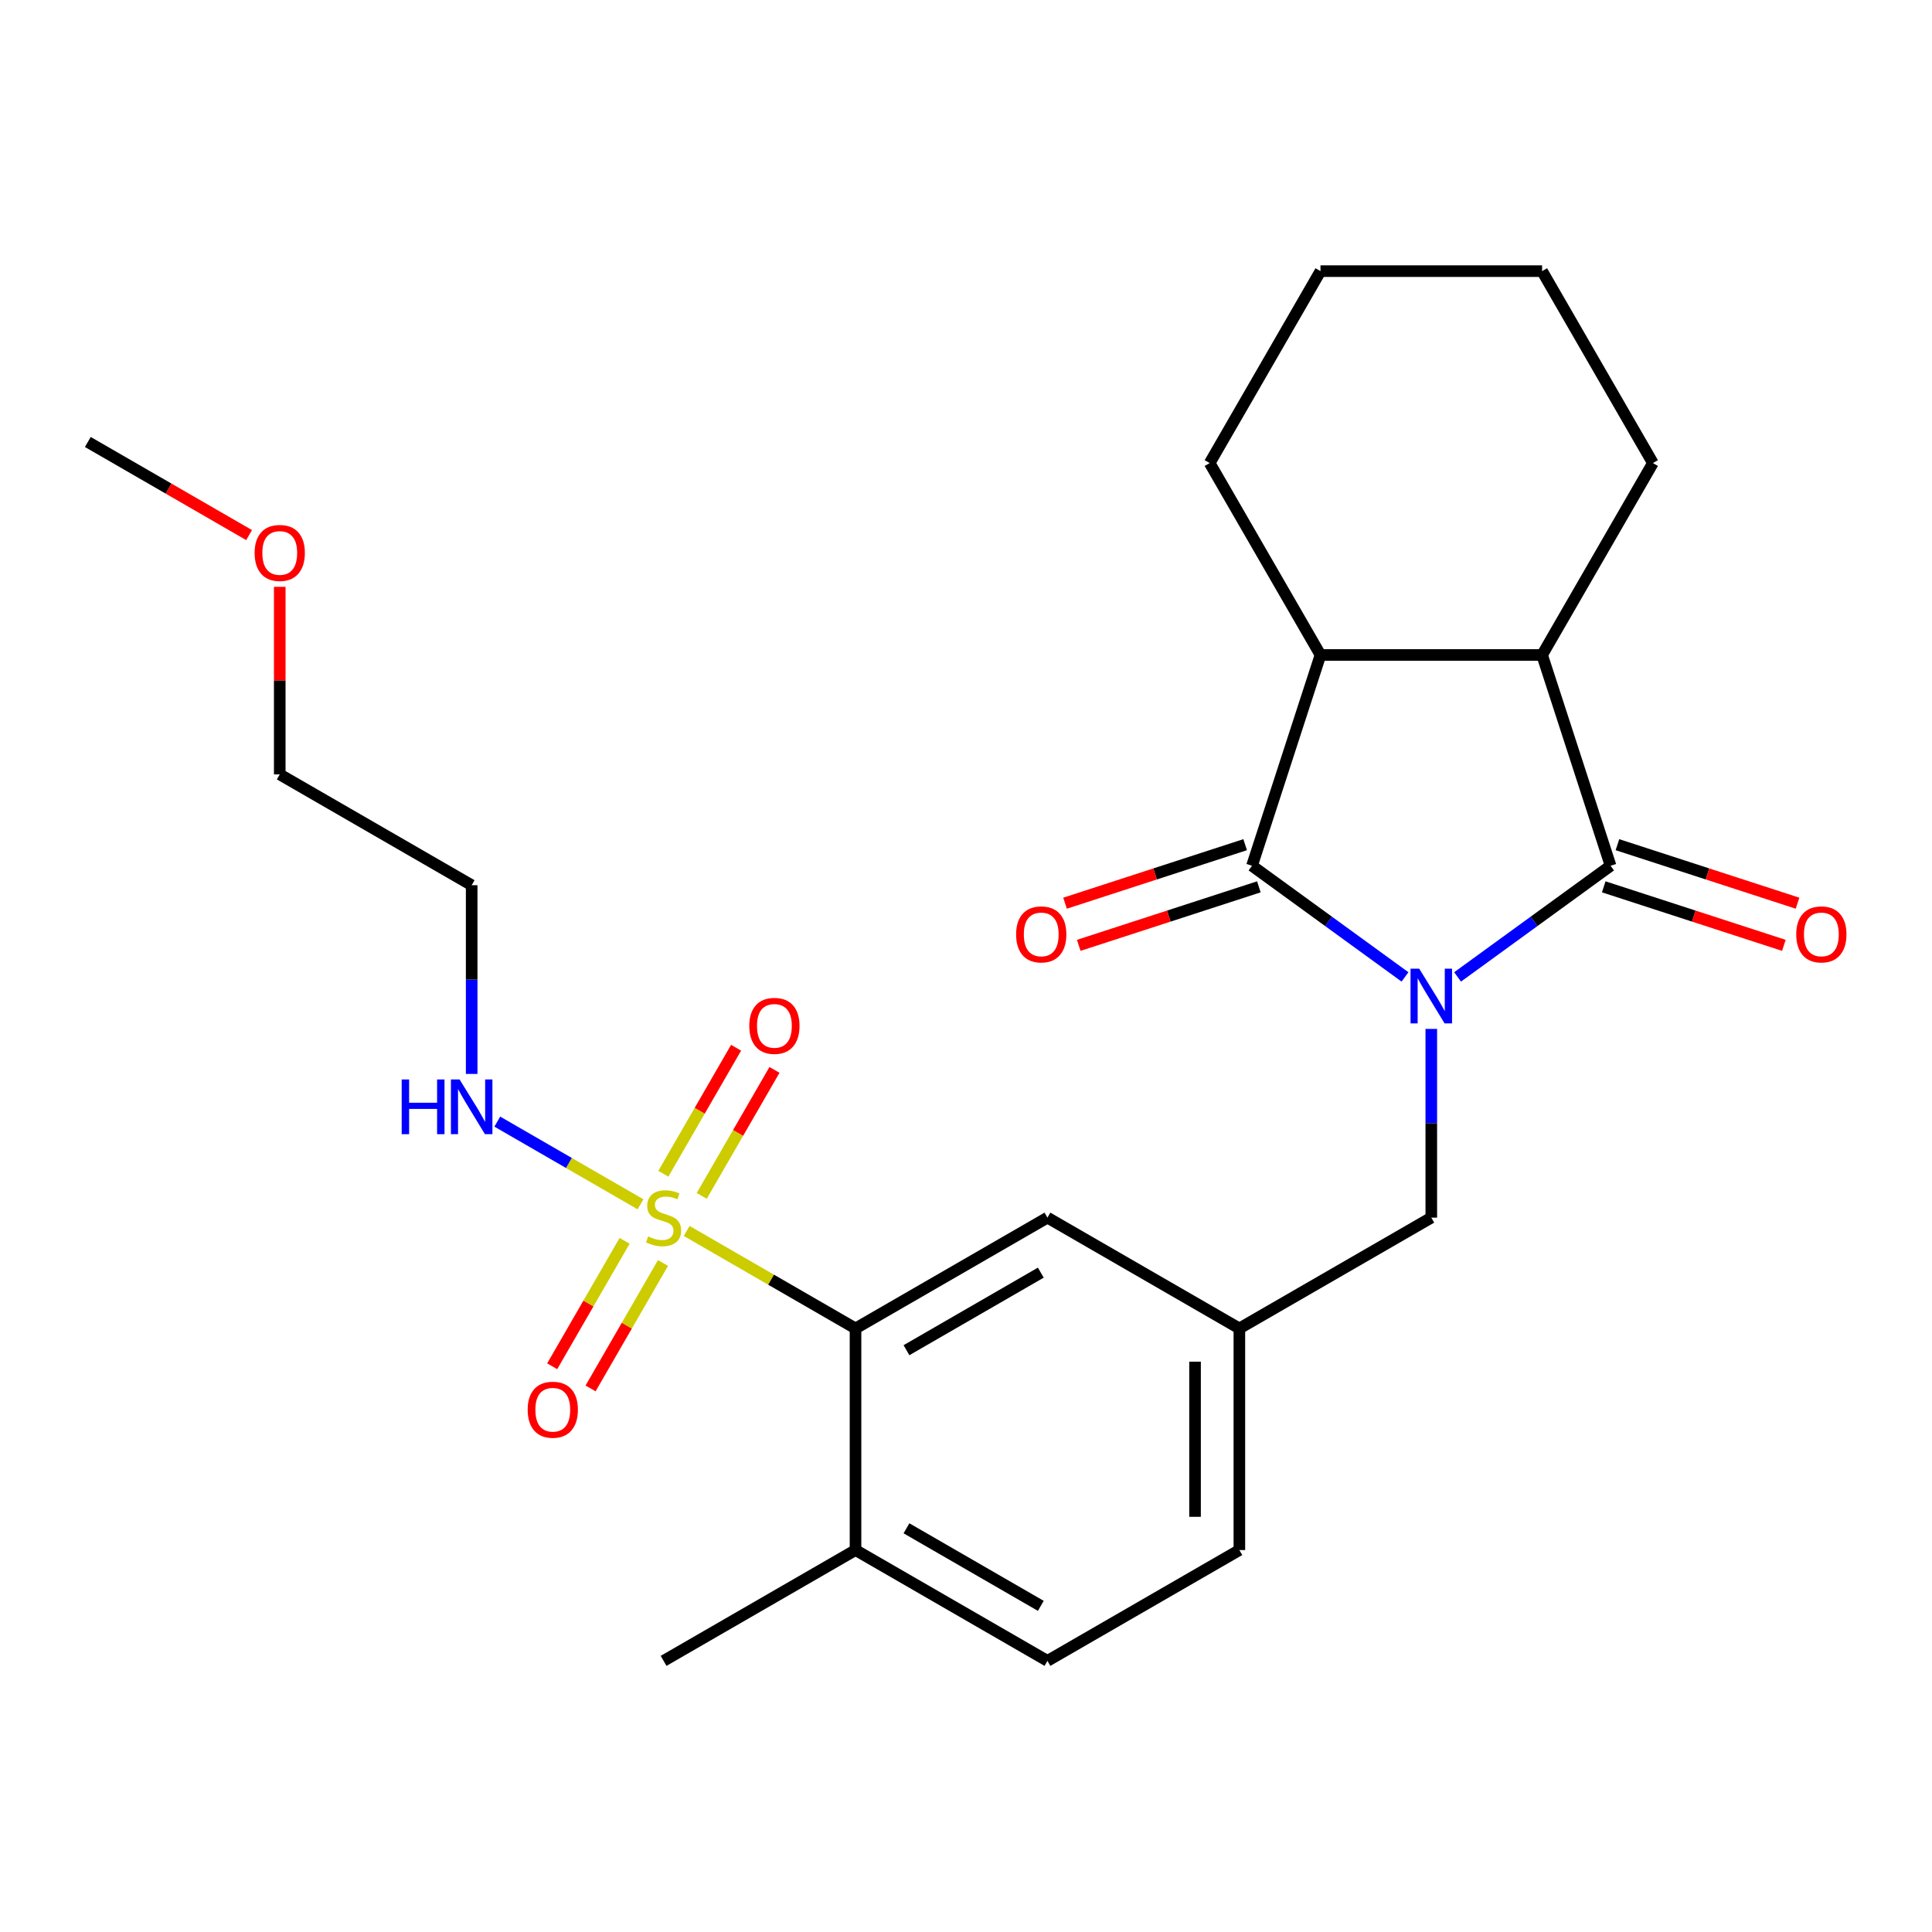 <?xml version='1.0' encoding='iso-8859-1'?>
<svg version='1.1' baseProfile='full'
              xmlns='http://www.w3.org/2000/svg'
                      xmlns:rdkit='http://www.rdkit.org/xml'
                      xmlns:xlink='http://www.w3.org/1999/xlink'
                  xml:space='preserve'
width='1000px' height='1000px' viewBox='0 0 1000 1000'>
<!-- END OF HEADER -->
<rect style='opacity:1.0;fill:#FFFFFF;stroke:none' width='1000' height='1000' x='0' y='0'> </rect>
<path class='bond-0' d='M 754.442,505.65 L 794.039,476.882' style='fill:none;fill-rule:evenodd;stroke:#0000FF;stroke-width:6px;stroke-linecap:butt;stroke-linejoin:miter;stroke-opacity:1' />
<path class='bond-0' d='M 794.039,476.882 L 833.635,448.113' style='fill:none;fill-rule:evenodd;stroke:#000000;stroke-width:6px;stroke-linecap:butt;stroke-linejoin:miter;stroke-opacity:1' />
<path class='bond-1' d='M 727.227,505.65 L 687.631,476.882' style='fill:none;fill-rule:evenodd;stroke:#0000FF;stroke-width:6px;stroke-linecap:butt;stroke-linejoin:miter;stroke-opacity:1' />
<path class='bond-1' d='M 687.631,476.882 L 648.034,448.113' style='fill:none;fill-rule:evenodd;stroke:#000000;stroke-width:6px;stroke-linecap:butt;stroke-linejoin:miter;stroke-opacity:1' />
<path class='bond-6' d='M 740.835,532.564 L 740.835,581.405' style='fill:none;fill-rule:evenodd;stroke:#0000FF;stroke-width:6px;stroke-linecap:butt;stroke-linejoin:miter;stroke-opacity:1' />
<path class='bond-6' d='M 740.835,581.405 L 740.835,630.245' style='fill:none;fill-rule:evenodd;stroke:#000000;stroke-width:6px;stroke-linecap:butt;stroke-linejoin:miter;stroke-opacity:1' />
<path class='bond-4' d='M 833.635,448.113 L 798.189,339.019' style='fill:none;fill-rule:evenodd;stroke:#000000;stroke-width:6px;stroke-linecap:butt;stroke-linejoin:miter;stroke-opacity:1' />
<path class='bond-10' d='M 830.091,459.022 L 876.704,474.168' style='fill:none;fill-rule:evenodd;stroke:#000000;stroke-width:6px;stroke-linecap:butt;stroke-linejoin:miter;stroke-opacity:1' />
<path class='bond-10' d='M 876.704,474.168 L 923.317,489.313' style='fill:none;fill-rule:evenodd;stroke:#FF0000;stroke-width:6px;stroke-linecap:butt;stroke-linejoin:miter;stroke-opacity:1' />
<path class='bond-10' d='M 837.18,437.204 L 883.793,452.349' style='fill:none;fill-rule:evenodd;stroke:#000000;stroke-width:6px;stroke-linecap:butt;stroke-linejoin:miter;stroke-opacity:1' />
<path class='bond-10' d='M 883.793,452.349 L 930.406,467.495' style='fill:none;fill-rule:evenodd;stroke:#FF0000;stroke-width:6px;stroke-linecap:butt;stroke-linejoin:miter;stroke-opacity:1' />
<path class='bond-3' d='M 648.034,448.113 L 683.481,339.019' style='fill:none;fill-rule:evenodd;stroke:#000000;stroke-width:6px;stroke-linecap:butt;stroke-linejoin:miter;stroke-opacity:1' />
<path class='bond-9' d='M 644.489,437.204 L 597.876,452.349' style='fill:none;fill-rule:evenodd;stroke:#000000;stroke-width:6px;stroke-linecap:butt;stroke-linejoin:miter;stroke-opacity:1' />
<path class='bond-9' d='M 597.876,452.349 L 551.263,467.495' style='fill:none;fill-rule:evenodd;stroke:#FF0000;stroke-width:6px;stroke-linecap:butt;stroke-linejoin:miter;stroke-opacity:1' />
<path class='bond-9' d='M 651.579,459.022 L 604.966,474.168' style='fill:none;fill-rule:evenodd;stroke:#000000;stroke-width:6px;stroke-linecap:butt;stroke-linejoin:miter;stroke-opacity:1' />
<path class='bond-9' d='M 604.966,474.168 L 558.353,489.313' style='fill:none;fill-rule:evenodd;stroke:#FF0000;stroke-width:6px;stroke-linecap:butt;stroke-linejoin:miter;stroke-opacity:1' />
<path class='bond-2' d='M 355.422,637.143 L 399.119,662.371' style='fill:none;fill-rule:evenodd;stroke:#CCCC00;stroke-width:6px;stroke-linecap:butt;stroke-linejoin:miter;stroke-opacity:1' />
<path class='bond-2' d='M 399.119,662.371 L 442.815,687.599' style='fill:none;fill-rule:evenodd;stroke:#000000;stroke-width:6px;stroke-linecap:butt;stroke-linejoin:miter;stroke-opacity:1' />
<path class='bond-7' d='M 323.294,642.257 L 304.554,674.716' style='fill:none;fill-rule:evenodd;stroke:#CCCC00;stroke-width:6px;stroke-linecap:butt;stroke-linejoin:miter;stroke-opacity:1' />
<path class='bond-7' d='M 304.554,674.716 L 285.814,707.174' style='fill:none;fill-rule:evenodd;stroke:#FF0000;stroke-width:6px;stroke-linecap:butt;stroke-linejoin:miter;stroke-opacity:1' />
<path class='bond-7' d='M 343.162,653.728 L 324.422,686.186' style='fill:none;fill-rule:evenodd;stroke:#CCCC00;stroke-width:6px;stroke-linecap:butt;stroke-linejoin:miter;stroke-opacity:1' />
<path class='bond-7' d='M 324.422,686.186 L 305.682,718.645' style='fill:none;fill-rule:evenodd;stroke:#FF0000;stroke-width:6px;stroke-linecap:butt;stroke-linejoin:miter;stroke-opacity:1' />
<path class='bond-8' d='M 363.216,618.992 L 382.042,586.385' style='fill:none;fill-rule:evenodd;stroke:#CCCC00;stroke-width:6px;stroke-linecap:butt;stroke-linejoin:miter;stroke-opacity:1' />
<path class='bond-8' d='M 382.042,586.385 L 400.868,553.777' style='fill:none;fill-rule:evenodd;stroke:#FF0000;stroke-width:6px;stroke-linecap:butt;stroke-linejoin:miter;stroke-opacity:1' />
<path class='bond-8' d='M 343.348,607.522 L 362.174,574.914' style='fill:none;fill-rule:evenodd;stroke:#CCCC00;stroke-width:6px;stroke-linecap:butt;stroke-linejoin:miter;stroke-opacity:1' />
<path class='bond-8' d='M 362.174,574.914 L 381,542.307' style='fill:none;fill-rule:evenodd;stroke:#FF0000;stroke-width:6px;stroke-linecap:butt;stroke-linejoin:miter;stroke-opacity:1' />
<path class='bond-11' d='M 331.527,623.347 L 294.462,601.947' style='fill:none;fill-rule:evenodd;stroke:#CCCC00;stroke-width:6px;stroke-linecap:butt;stroke-linejoin:miter;stroke-opacity:1' />
<path class='bond-11' d='M 294.462,601.947 L 257.397,580.548' style='fill:none;fill-rule:evenodd;stroke:#0000FF;stroke-width:6px;stroke-linecap:butt;stroke-linejoin:miter;stroke-opacity:1' />
<path class='bond-19' d='M 683.481,339.019 L 626.127,239.679' style='fill:none;fill-rule:evenodd;stroke:#000000;stroke-width:6px;stroke-linecap:butt;stroke-linejoin:miter;stroke-opacity:1' />
<path class='bond-26' d='M 683.481,339.019 L 798.189,339.019' style='fill:none;fill-rule:evenodd;stroke:#000000;stroke-width:6px;stroke-linecap:butt;stroke-linejoin:miter;stroke-opacity:1' />
<path class='bond-18' d='M 798.189,339.019 L 855.543,239.679' style='fill:none;fill-rule:evenodd;stroke:#000000;stroke-width:6px;stroke-linecap:butt;stroke-linejoin:miter;stroke-opacity:1' />
<path class='bond-5' d='M 442.815,687.599 L 542.155,630.245' style='fill:none;fill-rule:evenodd;stroke:#000000;stroke-width:6px;stroke-linecap:butt;stroke-linejoin:miter;stroke-opacity:1' />
<path class='bond-5' d='M 469.186,698.864 L 538.724,658.716' style='fill:none;fill-rule:evenodd;stroke:#000000;stroke-width:6px;stroke-linecap:butt;stroke-linejoin:miter;stroke-opacity:1' />
<path class='bond-28' d='M 442.815,687.599 L 442.815,802.307' style='fill:none;fill-rule:evenodd;stroke:#000000;stroke-width:6px;stroke-linecap:butt;stroke-linejoin:miter;stroke-opacity:1' />
<path class='bond-14' d='M 740.835,630.245 L 641.495,687.599' style='fill:none;fill-rule:evenodd;stroke:#000000;stroke-width:6px;stroke-linecap:butt;stroke-linejoin:miter;stroke-opacity:1' />
<path class='bond-17' d='M 244.135,555.863 L 244.135,507.023' style='fill:none;fill-rule:evenodd;stroke:#0000FF;stroke-width:6px;stroke-linecap:butt;stroke-linejoin:miter;stroke-opacity:1' />
<path class='bond-17' d='M 244.135,507.023 L 244.135,458.183' style='fill:none;fill-rule:evenodd;stroke:#000000;stroke-width:6px;stroke-linecap:butt;stroke-linejoin:miter;stroke-opacity:1' />
<path class='bond-12' d='M 542.155,630.245 L 641.495,687.599' style='fill:none;fill-rule:evenodd;stroke:#000000;stroke-width:6px;stroke-linecap:butt;stroke-linejoin:miter;stroke-opacity:1' />
<path class='bond-13' d='M 442.815,802.307 L 542.155,859.661' style='fill:none;fill-rule:evenodd;stroke:#000000;stroke-width:6px;stroke-linecap:butt;stroke-linejoin:miter;stroke-opacity:1' />
<path class='bond-13' d='M 469.186,791.042 L 538.724,831.19' style='fill:none;fill-rule:evenodd;stroke:#000000;stroke-width:6px;stroke-linecap:butt;stroke-linejoin:miter;stroke-opacity:1' />
<path class='bond-21' d='M 442.815,802.307 L 343.475,859.661' style='fill:none;fill-rule:evenodd;stroke:#000000;stroke-width:6px;stroke-linecap:butt;stroke-linejoin:miter;stroke-opacity:1' />
<path class='bond-16' d='M 641.495,687.599 L 641.495,802.307' style='fill:none;fill-rule:evenodd;stroke:#000000;stroke-width:6px;stroke-linecap:butt;stroke-linejoin:miter;stroke-opacity:1' />
<path class='bond-16' d='M 618.553,704.805 L 618.553,785.101' style='fill:none;fill-rule:evenodd;stroke:#000000;stroke-width:6px;stroke-linecap:butt;stroke-linejoin:miter;stroke-opacity:1' />
<path class='bond-15' d='M 542.155,859.661 L 641.495,802.307' style='fill:none;fill-rule:evenodd;stroke:#000000;stroke-width:6px;stroke-linecap:butt;stroke-linejoin:miter;stroke-opacity:1' />
<path class='bond-22' d='M 244.135,458.183 L 144.795,400.829' style='fill:none;fill-rule:evenodd;stroke:#000000;stroke-width:6px;stroke-linecap:butt;stroke-linejoin:miter;stroke-opacity:1' />
<path class='bond-24' d='M 855.543,239.679 L 798.189,140.339' style='fill:none;fill-rule:evenodd;stroke:#000000;stroke-width:6px;stroke-linecap:butt;stroke-linejoin:miter;stroke-opacity:1' />
<path class='bond-25' d='M 626.127,239.679 L 683.481,140.339' style='fill:none;fill-rule:evenodd;stroke:#000000;stroke-width:6px;stroke-linecap:butt;stroke-linejoin:miter;stroke-opacity:1' />
<path class='bond-20' d='M 144.795,303.748 L 144.795,352.289' style='fill:none;fill-rule:evenodd;stroke:#FF0000;stroke-width:6px;stroke-linecap:butt;stroke-linejoin:miter;stroke-opacity:1' />
<path class='bond-20' d='M 144.795,352.289 L 144.795,400.829' style='fill:none;fill-rule:evenodd;stroke:#000000;stroke-width:6px;stroke-linecap:butt;stroke-linejoin:miter;stroke-opacity:1' />
<path class='bond-23' d='M 128.927,276.96 L 87.191,252.863' style='fill:none;fill-rule:evenodd;stroke:#FF0000;stroke-width:6px;stroke-linecap:butt;stroke-linejoin:miter;stroke-opacity:1' />
<path class='bond-23' d='M 87.191,252.863 L 45.455,228.767' style='fill:none;fill-rule:evenodd;stroke:#000000;stroke-width:6px;stroke-linecap:butt;stroke-linejoin:miter;stroke-opacity:1' />
<path class='bond-27' d='M 798.189,140.339 L 683.481,140.339' style='fill:none;fill-rule:evenodd;stroke:#000000;stroke-width:6px;stroke-linecap:butt;stroke-linejoin:miter;stroke-opacity:1' />
<path  class='atom-0' d='M 734.575 501.377
L 743.855 516.377
Q 744.775 517.857, 746.255 520.537
Q 747.735 523.217, 747.815 523.377
L 747.815 501.377
L 751.575 501.377
L 751.575 529.697
L 747.695 529.697
L 737.735 513.297
Q 736.575 511.377, 735.335 509.177
Q 734.135 506.977, 733.775 506.297
L 733.775 529.697
L 730.095 529.697
L 730.095 501.377
L 734.575 501.377
' fill='#0000FF'/>
<path  class='atom-3' d='M 335.475 639.965
Q 335.795 640.085, 337.115 640.645
Q 338.435 641.205, 339.875 641.565
Q 341.355 641.885, 342.795 641.885
Q 345.475 641.885, 347.035 640.605
Q 348.595 639.285, 348.595 637.005
Q 348.595 635.445, 347.795 634.485
Q 347.035 633.525, 345.835 633.005
Q 344.635 632.485, 342.635 631.885
Q 340.115 631.125, 338.595 630.405
Q 337.115 629.685, 336.035 628.165
Q 334.995 626.645, 334.995 624.085
Q 334.995 620.525, 337.395 618.325
Q 339.835 616.125, 344.635 616.125
Q 347.915 616.125, 351.635 617.685
L 350.715 620.765
Q 347.315 619.365, 344.755 619.365
Q 341.995 619.365, 340.475 620.525
Q 338.955 621.645, 338.995 623.605
Q 338.995 625.125, 339.755 626.045
Q 340.555 626.965, 341.675 627.485
Q 342.835 628.005, 344.755 628.605
Q 347.315 629.405, 348.835 630.205
Q 350.355 631.005, 351.435 632.645
Q 352.555 634.245, 352.555 637.005
Q 352.555 640.925, 349.915 643.045
Q 347.315 645.125, 342.955 645.125
Q 340.435 645.125, 338.515 644.565
Q 336.635 644.045, 334.395 643.125
L 335.475 639.965
' fill='#CCCC00'/>
<path  class='atom-8' d='M 273.121 729.665
Q 273.121 722.865, 276.481 719.065
Q 279.841 715.265, 286.121 715.265
Q 292.401 715.265, 295.761 719.065
Q 299.121 722.865, 299.121 729.665
Q 299.121 736.545, 295.721 740.465
Q 292.321 744.345, 286.121 744.345
Q 279.881 744.345, 276.481 740.465
Q 273.121 736.585, 273.121 729.665
M 286.121 741.145
Q 290.441 741.145, 292.761 738.265
Q 295.121 735.345, 295.121 729.665
Q 295.121 724.105, 292.761 721.305
Q 290.441 718.465, 286.121 718.465
Q 281.801 718.465, 279.441 721.265
Q 277.121 724.065, 277.121 729.665
Q 277.121 735.385, 279.441 738.265
Q 281.801 741.145, 286.121 741.145
' fill='#FF0000'/>
<path  class='atom-9' d='M 387.829 530.985
Q 387.829 524.185, 391.189 520.385
Q 394.549 516.585, 400.829 516.585
Q 407.109 516.585, 410.469 520.385
Q 413.829 524.185, 413.829 530.985
Q 413.829 537.865, 410.429 541.785
Q 407.029 545.665, 400.829 545.665
Q 394.589 545.665, 391.189 541.785
Q 387.829 537.905, 387.829 530.985
M 400.829 542.465
Q 405.149 542.465, 407.469 539.585
Q 409.829 536.665, 409.829 530.985
Q 409.829 525.425, 407.469 522.625
Q 405.149 519.785, 400.829 519.785
Q 396.509 519.785, 394.149 522.585
Q 391.829 525.385, 391.829 530.985
Q 391.829 536.705, 394.149 539.585
Q 396.509 542.465, 400.829 542.465
' fill='#FF0000'/>
<path  class='atom-10' d='M 525.94 483.64
Q 525.94 476.84, 529.3 473.04
Q 532.66 469.24, 538.94 469.24
Q 545.22 469.24, 548.58 473.04
Q 551.94 476.84, 551.94 483.64
Q 551.94 490.52, 548.54 494.44
Q 545.14 498.32, 538.94 498.32
Q 532.7 498.32, 529.3 494.44
Q 525.94 490.56, 525.94 483.64
M 538.94 495.12
Q 543.26 495.12, 545.58 492.24
Q 547.94 489.32, 547.94 483.64
Q 547.94 478.08, 545.58 475.28
Q 543.26 472.44, 538.94 472.44
Q 534.62 472.44, 532.26 475.24
Q 529.94 478.04, 529.94 483.64
Q 529.94 489.36, 532.26 492.24
Q 534.62 495.12, 538.94 495.12
' fill='#FF0000'/>
<path  class='atom-11' d='M 929.729 483.64
Q 929.729 476.84, 933.089 473.04
Q 936.449 469.24, 942.729 469.24
Q 949.009 469.24, 952.369 473.04
Q 955.729 476.84, 955.729 483.64
Q 955.729 490.52, 952.329 494.44
Q 948.929 498.32, 942.729 498.32
Q 936.489 498.32, 933.089 494.44
Q 929.729 490.56, 929.729 483.64
M 942.729 495.12
Q 947.049 495.12, 949.369 492.24
Q 951.729 489.32, 951.729 483.64
Q 951.729 478.08, 949.369 475.28
Q 947.049 472.44, 942.729 472.44
Q 938.409 472.44, 936.049 475.24
Q 933.729 478.04, 933.729 483.64
Q 933.729 489.36, 936.049 492.24
Q 938.409 495.12, 942.729 495.12
' fill='#FF0000'/>
<path  class='atom-12' d='M 207.915 558.731
L 211.755 558.731
L 211.755 570.771
L 226.235 570.771
L 226.235 558.731
L 230.075 558.731
L 230.075 587.051
L 226.235 587.051
L 226.235 573.971
L 211.755 573.971
L 211.755 587.051
L 207.915 587.051
L 207.915 558.731
' fill='#0000FF'/>
<path  class='atom-12' d='M 237.875 558.731
L 247.155 573.731
Q 248.075 575.211, 249.555 577.891
Q 251.035 580.571, 251.115 580.731
L 251.115 558.731
L 254.875 558.731
L 254.875 587.051
L 250.995 587.051
L 241.035 570.651
Q 239.875 568.731, 238.635 566.531
Q 237.435 564.331, 237.075 563.651
L 237.075 587.051
L 233.395 587.051
L 233.395 558.731
L 237.875 558.731
' fill='#0000FF'/>
<path  class='atom-21' d='M 131.795 286.201
Q 131.795 279.401, 135.155 275.601
Q 138.515 271.801, 144.795 271.801
Q 151.075 271.801, 154.435 275.601
Q 157.795 279.401, 157.795 286.201
Q 157.795 293.081, 154.395 297.001
Q 150.995 300.881, 144.795 300.881
Q 138.555 300.881, 135.155 297.001
Q 131.795 293.121, 131.795 286.201
M 144.795 297.681
Q 149.115 297.681, 151.435 294.801
Q 153.795 291.881, 153.795 286.201
Q 153.795 280.641, 151.435 277.841
Q 149.115 275.001, 144.795 275.001
Q 140.475 275.001, 138.115 277.801
Q 135.795 280.601, 135.795 286.201
Q 135.795 291.921, 138.115 294.801
Q 140.475 297.681, 144.795 297.681
' fill='#FF0000'/>
</svg>
